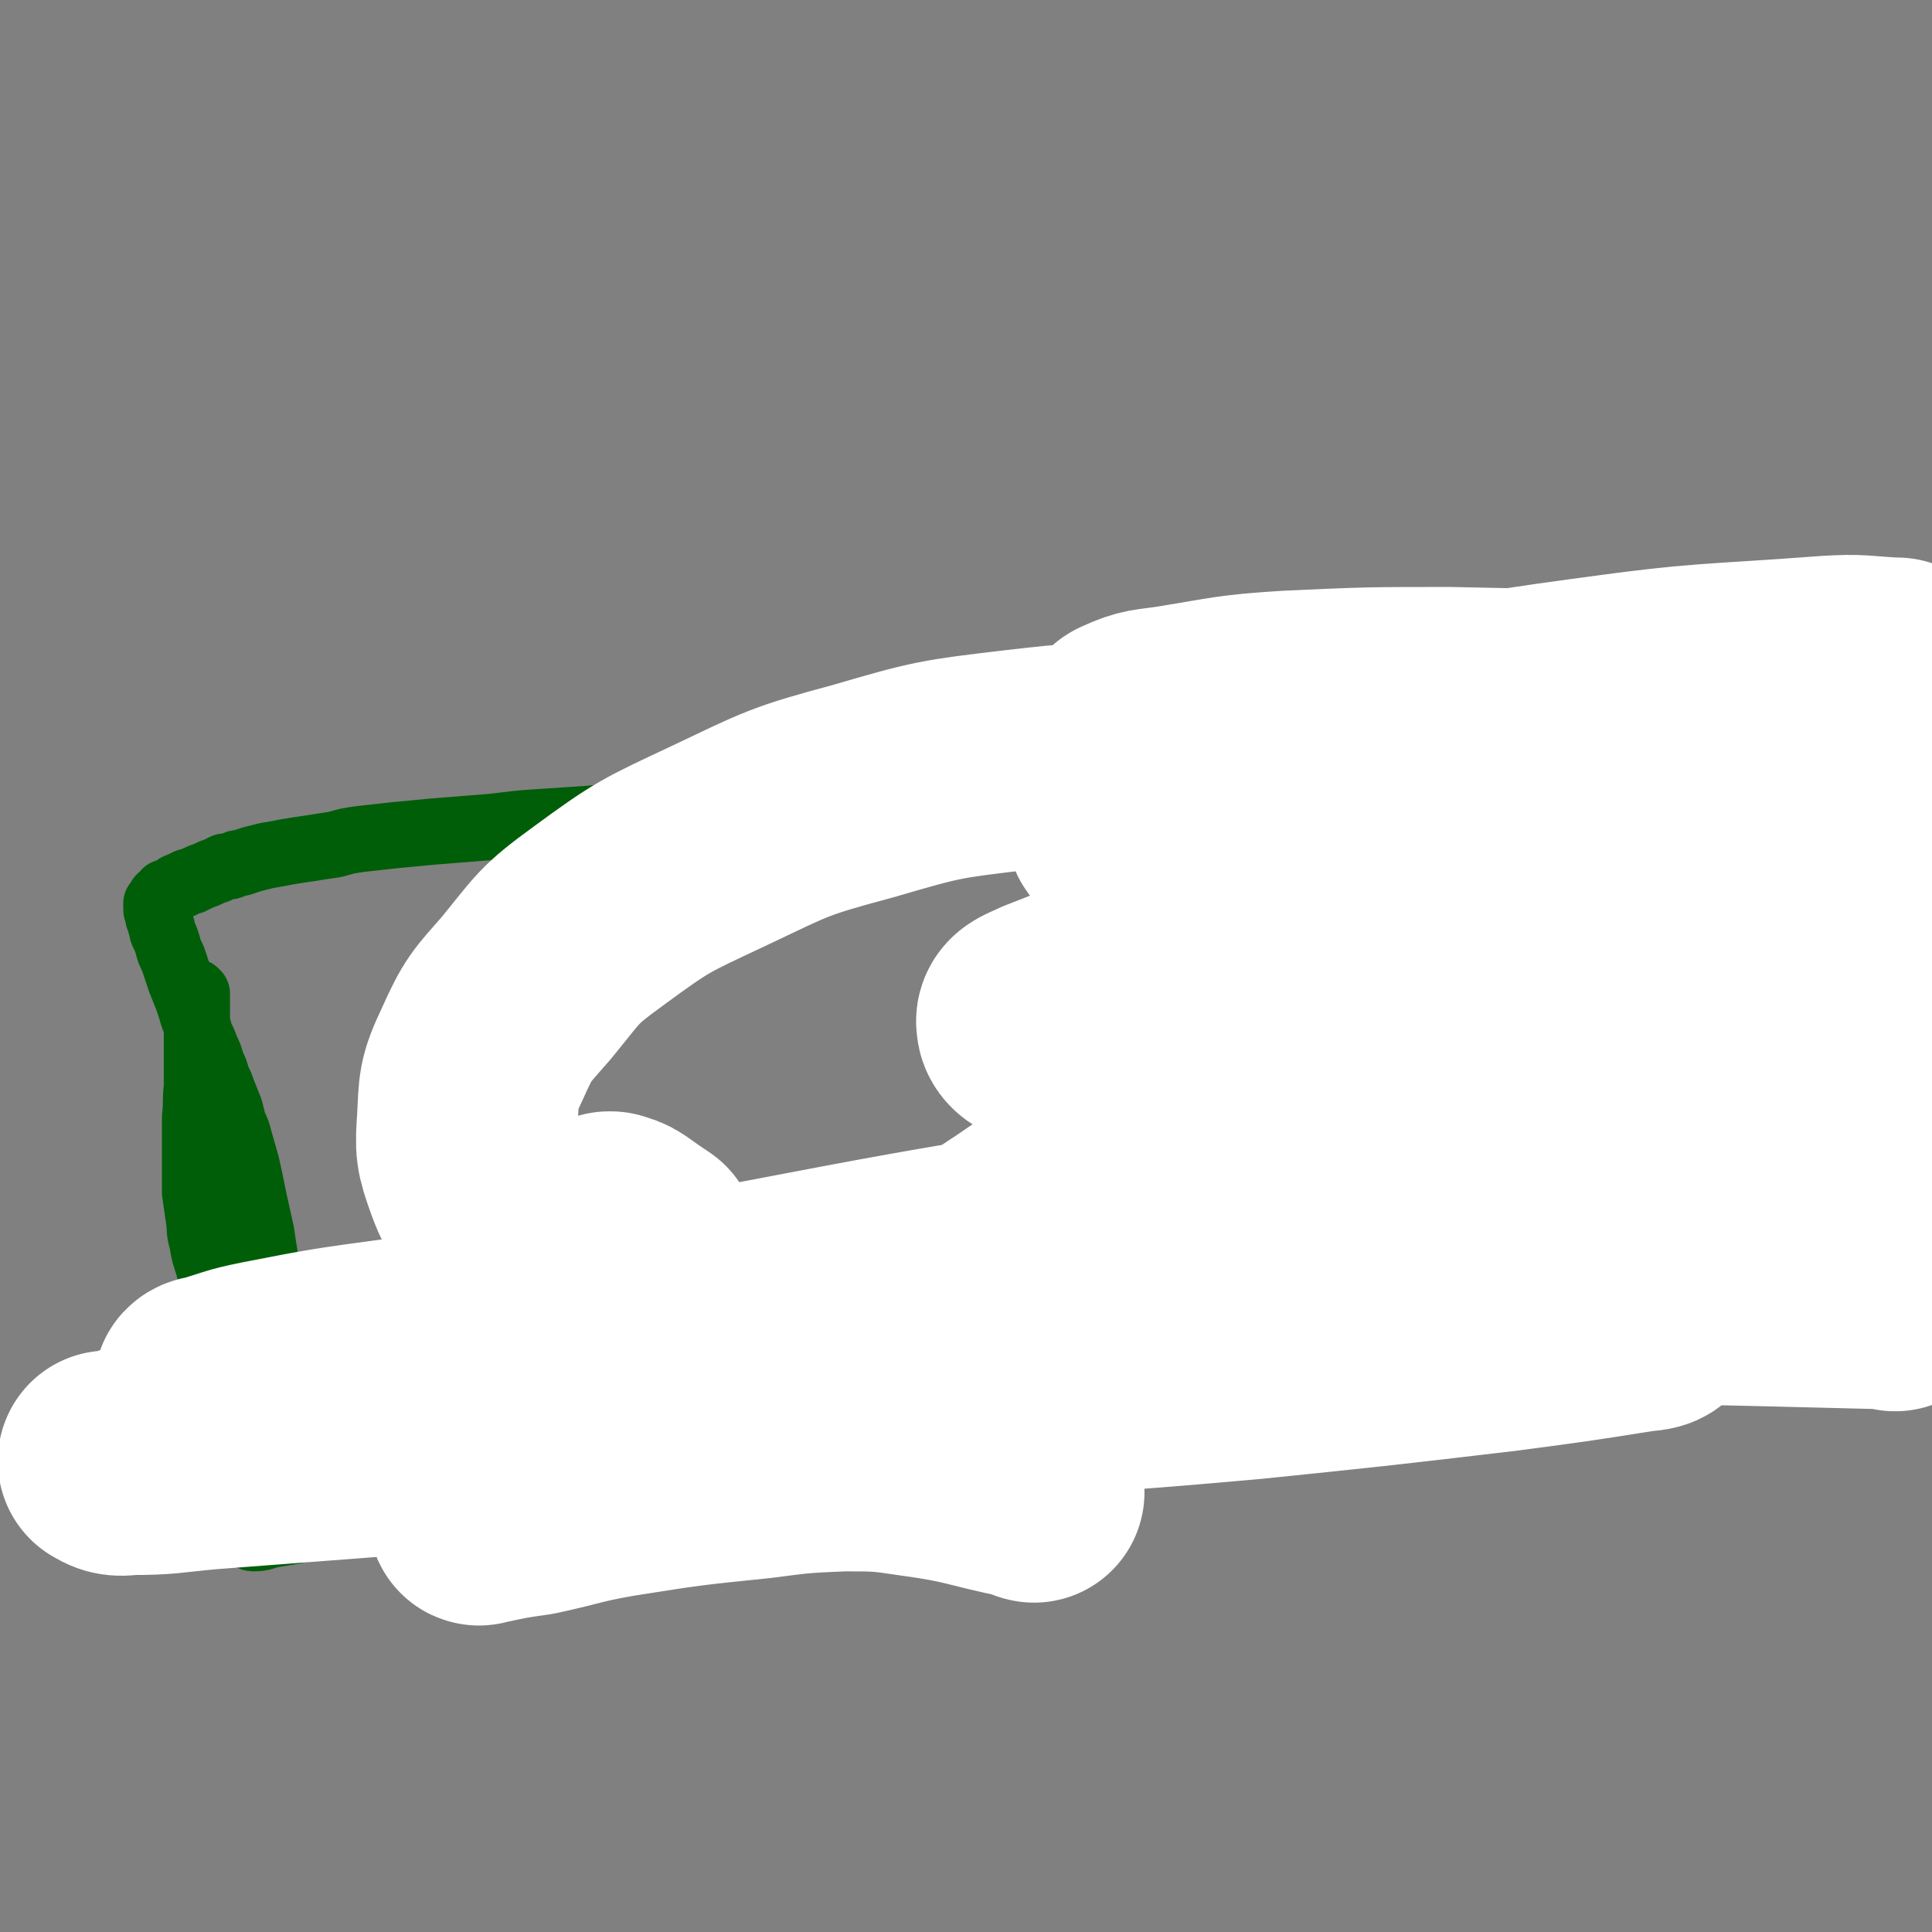 <svg viewBox='0 0 1050 1050' version='1.1' xmlns='http://www.w3.org/2000/svg' xmlns:xlink='http://www.w3.org/1999/xlink'><rect x="0" y="0" width="1050" height="1050" fill="#808080" stroke="none"/><g fill='none' stroke='#005E09' stroke-width='36' stroke-linecap='round' stroke-linejoin='round'><path d='M107,540c0,0 -1,0 -1,-1 0,0 0,1 1,1 0,0 0,0 0,0 0,0 -1,-1 -1,-1 0,0 0,1 1,2 0,3 0,3 0,6 0,6 0,6 0,13 0,7 0,7 0,14 0,3 0,3 0,5 0,6 0,6 0,12 -1,8 0,8 -1,16 0,7 0,7 0,14 0,7 0,7 0,14 0,7 0,7 0,13 1,7 1,7 2,14 1,6 0,7 2,13 1,8 2,8 4,16 2,7 2,7 4,13 1,6 2,6 3,12 2,9 2,10 4,19 2,8 2,8 4,16 1,6 2,6 1,11 0,6 -1,6 -2,12 -1,7 -1,7 -2,14 -1,4 -2,4 -3,8 -1,3 -1,3 -1,6 0,2 0,2 0,4 0,2 0,2 0,4 1,1 1,1 1,2 0,1 0,1 0,2 0,2 1,2 1,4 1,2 1,2 1,4 1,2 1,2 2,3 0,1 0,1 0,3 1,1 1,1 1,2 1,1 1,1 1,2 1,0 0,0 0,0 0,0 0,0 0,0 1,0 0,0 0,-1 0,0 0,1 0,1 0,0 0,0 0,0 1,0 0,0 0,-1 0,0 0,1 0,1 0,0 0,0 0,0 1,0 0,0 0,-1 0,0 0,1 0,1 0,0 0,0 0,0 1,0 0,0 0,-1 0,0 0,1 0,1 1,1 1,1 2,1 2,1 2,1 4,2 2,1 2,1 3,1 5,0 5,-1 10,-2 6,-1 6,-1 12,-2 5,-1 5,-1 10,-2 5,-2 5,-2 10,-3 6,-2 6,-1 12,-3 7,-1 7,-2 13,-3 5,-1 5,-1 11,-2 6,-1 6,-2 13,-3 4,-2 4,-2 8,-3 4,-1 4,-1 7,-2 5,-1 4,-1 9,-3 6,-1 6,-1 12,-3 8,-2 8,-2 17,-4 6,-2 6,-2 12,-3 6,-2 6,-3 12,-4 6,-2 6,-2 11,-3 7,-2 7,-2 14,-4 7,-1 7,-1 13,-3 6,-1 6,-2 12,-3 7,-2 7,-2 15,-3 7,-1 7,-1 14,-2 7,-1 7,-1 15,-2 8,-1 8,-1 16,-2 6,-1 6,-1 12,-1 6,-1 6,-1 11,-1 7,-1 7,-1 13,-2 6,-1 6,-1 12,-2 7,-1 7,-1 13,-1 5,-1 5,-1 10,-1 4,-1 4,-1 8,-1 4,0 4,0 8,0 4,0 4,0 8,-1 5,0 5,0 11,0 7,0 7,0 13,0 6,-1 6,-1 11,-1 4,0 4,0 9,0 4,0 4,0 9,-1 7,0 7,0 15,0 5,0 5,0 11,-1 5,0 5,0 10,0 9,-1 9,0 18,-1 6,0 6,0 13,0 9,-1 9,-1 18,-1 6,0 6,0 12,0 6,0 6,0 11,-1 7,0 7,0 13,0 6,0 6,0 12,-1 9,0 9,0 19,-1 8,0 8,-1 16,-2 8,0 8,-1 17,-2 8,0 8,0 16,-1 10,-1 10,-2 20,-3 11,-1 11,-1 23,-2 8,-1 8,-1 16,-2 9,-1 9,-1 17,-1 8,0 8,0 16,-1 10,0 10,-1 19,-1 10,0 10,0 21,0 8,0 8,-1 16,-1 9,0 9,0 17,0 12,0 12,1 23,1 14,0 14,0 27,-1 9,0 9,-1 18,-1 6,0 6,1 13,0 4,0 4,-1 8,-2 2,0 2,0 3,0 1,0 1,0 1,0 0,0 0,-1 0,-1 0,0 1,0 1,0 0,0 0,-1 0,-1 0,-1 0,-1 0,-1 0,0 0,0 0,-1 1,-1 1,-1 0,-2 0,-1 0,-1 0,-2 0,-1 0,-1 -1,-3 0,-4 0,-4 -1,-9 0,-4 0,-4 -1,-8 0,-4 0,-3 -1,-7 0,-5 0,-5 0,-9 -1,-7 -1,-7 -2,-15 0,-10 0,-10 -1,-20 0,-10 -1,-10 -1,-21 1,-13 1,-13 2,-26 1,-12 1,-12 2,-24 0,-11 0,-11 0,-23 0,-11 0,-11 0,-21 -1,-8 -2,-8 -3,-16 -2,-8 -1,-8 -3,-16 -2,-7 -2,-7 -5,-15 -3,-9 -3,-9 -6,-18 -3,-7 -4,-7 -7,-13 -2,-7 -2,-7 -4,-13 -2,-7 -3,-7 -4,-14 -1,-6 -1,-6 -2,-13 0,-4 1,-4 1,-9 1,-3 1,-3 2,-6 0,-2 0,-2 1,-4 0,-2 0,-2 1,-3 1,-2 1,-2 1,-3 0,0 0,0 0,-1 1,0 1,0 1,-1 0,0 0,0 0,0 1,-1 1,-1 1,-1 0,0 0,0 1,-1 0,0 0,0 0,0 0,1 -1,0 -1,0 0,-1 2,-1 1,-1 0,-1 -1,-1 -2,-2 -5,0 -6,0 -11,0 -8,0 -8,0 -17,1 -13,1 -13,1 -26,3 -12,2 -12,2 -24,4 -15,3 -15,3 -30,5 -18,2 -18,1 -36,2 -18,1 -18,1 -37,1 -22,0 -22,-1 -44,-1 -23,-1 -23,-1 -45,-1 -24,0 -24,0 -48,0 -24,1 -24,1 -48,2 -23,2 -23,3 -46,5 -24,3 -24,3 -47,5 -24,3 -24,4 -48,7 -23,3 -23,3 -46,6 -21,3 -21,3 -41,5 -21,3 -21,3 -41,6 -18,2 -18,2 -37,4 -15,1 -15,1 -30,2 -16,1 -16,2 -31,3 -13,1 -13,1 -25,2 -10,1 -11,1 -21,2 -9,1 -9,1 -18,2 -7,1 -7,1 -14,3 -7,1 -7,1 -13,2 -7,1 -7,1 -13,2 -5,1 -5,1 -11,2 -4,1 -4,1 -8,2 -3,1 -3,1 -6,2 -2,0 -2,0 -4,1 -2,1 -2,1 -5,1 -2,1 -2,1 -4,2 -3,1 -3,1 -5,2 -2,1 -3,1 -5,2 -2,1 -2,1 -4,2 -3,0 -3,1 -5,2 -1,0 -1,0 -3,1 -1,1 -1,1 -3,2 -1,0 -1,1 -2,1 -1,0 -1,0 -1,0 -1,1 0,1 -1,2 -1,1 -1,1 -2,1 0,1 0,1 -1,2 0,0 0,0 -1,1 0,1 0,1 0,1 0,1 0,1 0,2 0,1 0,1 1,2 0,1 0,1 0,2 0,1 0,1 1,2 0,2 0,2 1,4 0,2 0,2 1,4 1,2 1,2 2,5 1,4 1,4 3,8 2,6 2,6 4,12 2,5 2,5 4,10 1,3 1,3 2,6 1,4 1,4 3,7 1,3 1,4 2,7 2,4 2,4 3,7 2,4 2,4 3,8 2,4 2,4 3,8 2,4 2,4 3,7 2,5 2,5 4,10 1,4 1,4 2,8 2,4 2,4 3,8 2,7 2,7 4,14 2,9 2,9 4,19 2,9 2,9 4,18 1,7 1,7 2,13 1,7 1,7 2,14 2,7 2,7 3,14 1,7 1,7 3,13 2,5 2,5 4,9 1,4 1,4 2,7 3,5 3,5 5,10 1,3 1,3 2,5 1,3 1,3 1,5 1,2 2,2 2,5 1,1 0,1 1,2 0,1 0,1 0,2 1,1 1,1 1,2 0,0 0,0 0,0 0,0 0,-1 -1,-1 0,0 1,1 1,1 0,0 0,0 0,0 0,0 -1,-1 -1,-1 0,2 1,3 1,5 0,1 0,0 0,1 -1,2 -1,2 -1,4 -1,2 0,2 -1,3 0,1 0,1 0,2 0,1 0,1 -1,3 0,1 1,1 1,3 0,2 0,2 0,4 0,1 0,1 0,2 0,2 0,2 1,3 0,1 0,1 0,1 0,1 0,1 0,2 0,0 0,0 0,0 0,0 -1,-1 -1,-1 0,0 1,0 1,1 0,0 0,0 0,1 '/></g>
<g fill='none' stroke='#FFFFFF' stroke-width='120' stroke-linecap='round' stroke-linejoin='round'><path d='M562,811c-1,0 -1,-1 -1,-1 -2,-1 -2,-1 -4,-1 -29,-6 -29,-8 -58,-12 -20,-3 -21,-3 -41,-3 -23,1 -23,1 -46,4 -39,4 -39,4 -77,10 -23,4 -22,5 -45,10 -14,2 -14,2 -28,5 -1,0 -2,1 -2,0 12,-3 13,-4 26,-8 58,-18 58,-19 117,-35 72,-20 72,-21 145,-36 73,-16 74,-15 148,-24 57,-8 57,-8 115,-10 33,-2 33,-1 66,1 11,1 16,2 21,5 2,1 -3,2 -6,2 -38,6 -38,6 -76,11 -68,8 -68,8 -136,15 -78,7 -78,6 -155,12 -82,8 -82,9 -165,16 -71,7 -71,7 -142,13 -52,4 -52,4 -105,8 -22,2 -22,3 -43,3 -6,1 -8,0 -11,-2 -1,0 2,0 4,0 39,-12 38,-14 78,-23 90,-21 90,-23 182,-38 106,-17 106,-16 214,-25 112,-10 112,-9 225,-11 101,-2 101,0 203,2 44,0 44,1 89,2 '/><path d='M1030,707c-1,0 -1,-1 -1,-1 -120,-3 -120,-3 -240,-5 -50,-1 -50,-2 -99,-1 -80,1 -80,-1 -160,3 -97,5 -97,5 -194,14 -60,6 -60,7 -120,16 -37,5 -37,5 -73,12 -15,3 -15,4 -29,8 -2,0 -4,1 -3,2 8,0 11,1 21,0 60,-9 61,-10 121,-21 79,-15 79,-17 157,-32 84,-16 84,-16 168,-30 79,-14 80,-12 159,-26 64,-12 64,-11 127,-26 35,-8 35,-8 69,-20 12,-4 17,-5 22,-12 2,-4 -3,-7 -9,-8 -19,-6 -20,-7 -41,-6 -49,1 -50,2 -99,10 -53,8 -53,9 -105,23 -46,12 -46,12 -91,30 -29,12 -31,12 -57,30 -12,8 -17,10 -20,23 -2,10 0,17 10,21 35,12 39,11 78,11 72,0 72,-4 143,-12 83,-10 83,-11 165,-25 61,-11 61,-12 122,-26 3,0 3,-1 7,-2 '/><path d='M1050,602c0,0 0,-1 -1,-1 -64,-5 -65,-4 -129,-9 -58,-4 -58,-4 -115,-8 -36,-2 -36,-1 -72,-4 -58,-3 -59,-2 -117,-8 -23,-3 -24,-2 -47,-8 -6,-2 -11,-4 -11,-8 -1,-4 4,-5 10,-8 38,-15 38,-14 77,-27 58,-19 57,-20 116,-37 58,-17 58,-17 117,-31 48,-11 48,-9 96,-20 23,-6 24,-4 45,-12 4,-1 5,-3 5,-6 0,-4 -2,-6 -6,-9 -14,-8 -14,-10 -30,-13 -49,-9 -50,-7 -100,-10 -50,-3 -50,-3 -100,-4 -44,0 -44,0 -88,2 -31,2 -31,3 -62,8 -13,2 -14,1 -25,6 -3,1 -4,5 -1,6 11,4 13,4 27,4 47,-1 47,-1 94,-5 64,-5 64,-7 127,-13 59,-6 59,-5 117,-12 24,-3 24,-4 48,-9 3,0 4,-2 6,-3 0,0 -1,0 -2,0 -18,-1 -18,-2 -35,-1 -66,5 -66,3 -131,12 -59,8 -59,9 -118,22 -46,10 -46,10 -91,24 -21,6 -23,6 -40,18 -6,4 -10,9 -6,13 6,9 11,11 26,14 49,8 50,6 100,8 60,3 60,0 121,1 52,1 52,1 105,3 26,0 26,0 51,2 4,0 5,2 7,3 0,0 -1,1 -2,1 -14,1 -14,1 -28,2 -40,6 -41,5 -80,12 -27,4 -27,4 -53,11 -11,3 -14,3 -23,7 -1,1 0,3 2,4 11,4 12,4 23,5 29,3 29,2 59,2 32,0 32,0 64,-2 17,-2 18,-1 35,-5 5,-2 6,-3 8,-7 1,-3 0,-5 -3,-7 -9,-8 -9,-9 -20,-13 -27,-10 -28,-8 -56,-16 -33,-8 -33,-7 -65,-15 -33,-8 -33,-9 -66,-17 -29,-7 -28,-8 -57,-15 -31,-7 -31,-8 -62,-12 -35,-5 -35,-6 -70,-7 -35,-1 -36,-1 -71,3 -42,5 -43,5 -84,17 -41,11 -41,12 -79,30 -34,16 -35,16 -65,38 -22,16 -21,17 -39,39 -14,16 -15,16 -24,36 -8,17 -7,18 -8,36 -1,15 -1,16 4,30 4,11 5,12 13,20 7,8 9,8 19,12 8,3 8,2 17,3 6,0 7,0 13,-1 3,-1 3,-1 6,-3 2,-1 1,-1 3,-3 1,0 1,-1 1,-1 1,-1 1,-1 1,-1 0,0 0,0 0,-1 1,0 1,0 1,0 3,1 4,1 7,3 7,5 7,5 13,9 '/></g>
</svg>